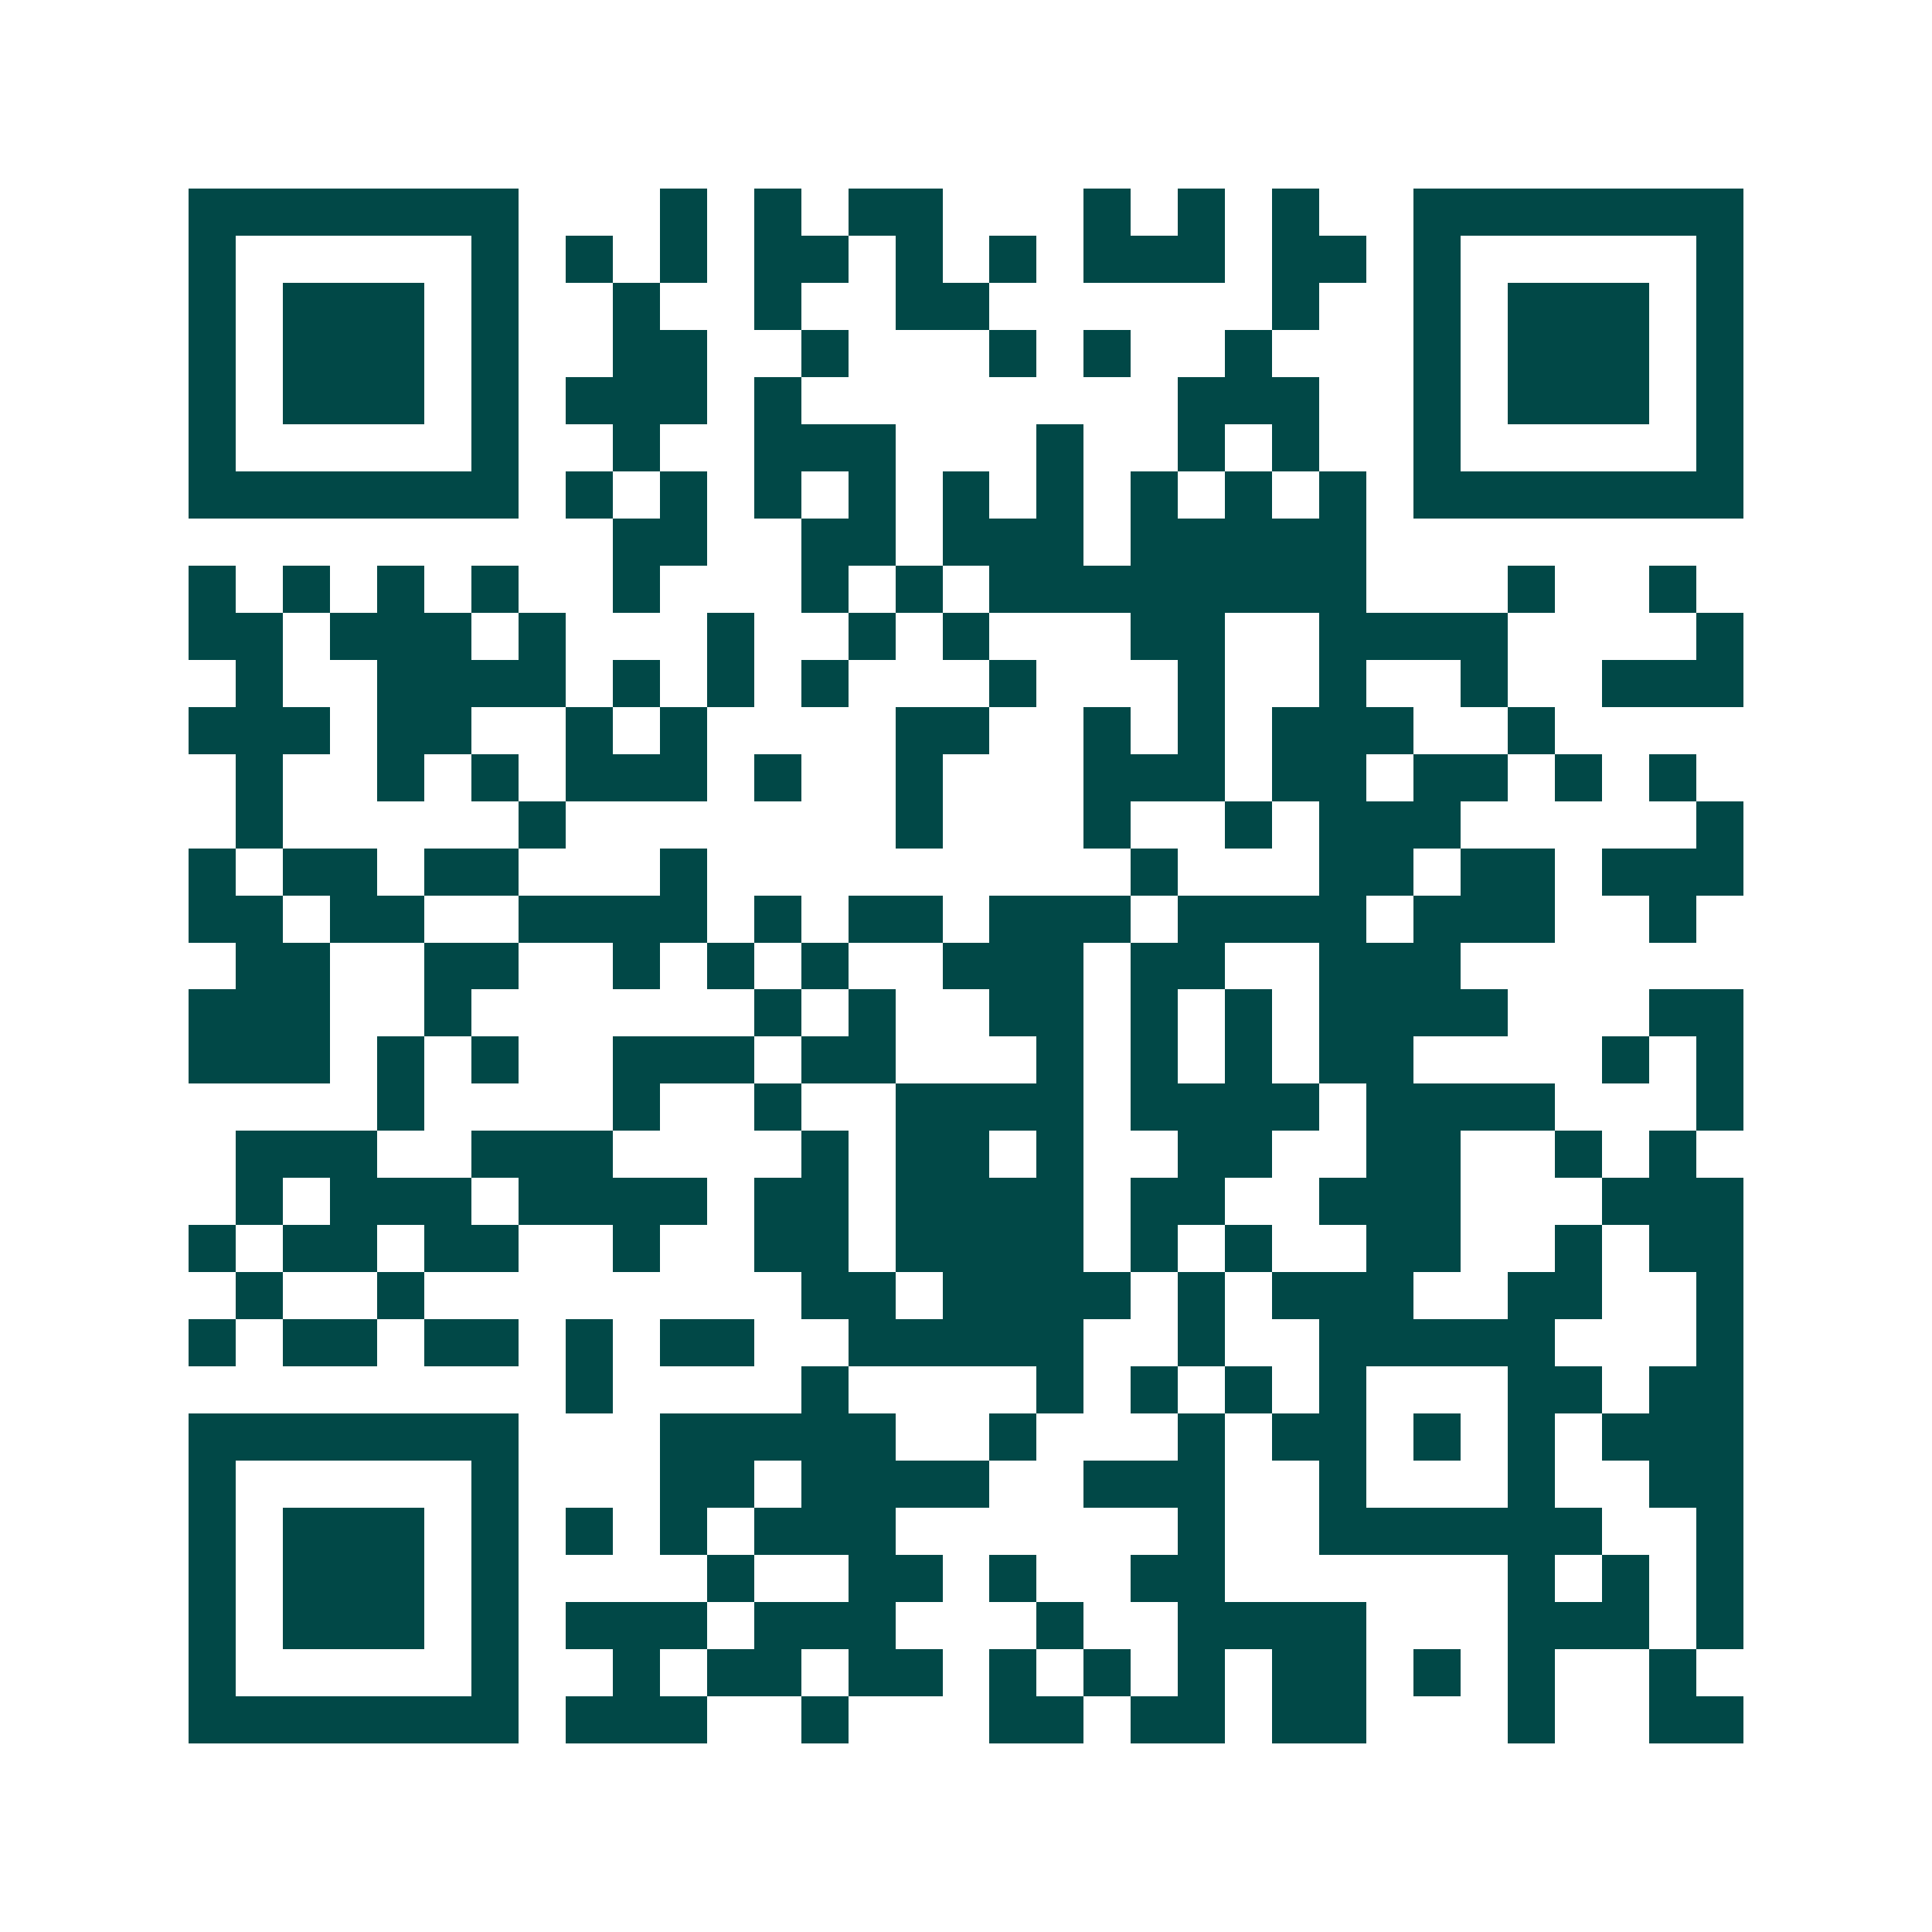 <svg xmlns="http://www.w3.org/2000/svg" width="200" height="200" viewBox="0 0 41 41" shape-rendering="crispEdges"><path fill="#ffffff" d="M0 0h41v41H0z"/><path stroke="#014847" d="M4 4.5h7m3 0h1m1 0h1m1 0h2m3 0h1m1 0h1m1 0h1m2 0h7M4 5.5h1m5 0h1m1 0h1m1 0h1m1 0h2m1 0h1m1 0h1m1 0h3m1 0h2m1 0h1m5 0h1M4 6.5h1m1 0h3m1 0h1m2 0h1m2 0h1m2 0h2m6 0h1m2 0h1m1 0h3m1 0h1M4 7.5h1m1 0h3m1 0h1m2 0h2m2 0h1m3 0h1m1 0h1m2 0h1m3 0h1m1 0h3m1 0h1M4 8.5h1m1 0h3m1 0h1m1 0h3m1 0h1m8 0h3m2 0h1m1 0h3m1 0h1M4 9.5h1m5 0h1m2 0h1m2 0h3m3 0h1m2 0h1m1 0h1m2 0h1m5 0h1M4 10.5h7m1 0h1m1 0h1m1 0h1m1 0h1m1 0h1m1 0h1m1 0h1m1 0h1m1 0h1m1 0h7M13 11.5h2m2 0h2m1 0h3m1 0h5M4 12.5h1m1 0h1m1 0h1m1 0h1m2 0h1m3 0h1m1 0h1m1 0h8m3 0h1m2 0h1M4 13.5h2m1 0h3m1 0h1m3 0h1m2 0h1m1 0h1m3 0h2m2 0h4m4 0h1M5 14.5h1m2 0h4m1 0h1m1 0h1m1 0h1m3 0h1m3 0h1m2 0h1m2 0h1m2 0h3M4 15.5h3m1 0h2m2 0h1m1 0h1m4 0h2m2 0h1m1 0h1m1 0h3m2 0h1M5 16.5h1m2 0h1m1 0h1m1 0h3m1 0h1m2 0h1m3 0h3m1 0h2m1 0h2m1 0h1m1 0h1M5 17.5h1m5 0h1m7 0h1m3 0h1m2 0h1m1 0h3m5 0h1M4 18.5h1m1 0h2m1 0h2m3 0h1m9 0h1m3 0h2m1 0h2m1 0h3M4 19.5h2m1 0h2m2 0h4m1 0h1m1 0h2m1 0h3m1 0h4m1 0h3m2 0h1M5 20.5h2m2 0h2m2 0h1m1 0h1m1 0h1m2 0h3m1 0h2m2 0h3M4 21.5h3m2 0h1m6 0h1m1 0h1m2 0h2m1 0h1m1 0h1m1 0h4m3 0h2M4 22.5h3m1 0h1m1 0h1m2 0h3m1 0h2m3 0h1m1 0h1m1 0h1m1 0h2m4 0h1m1 0h1M8 23.5h1m4 0h1m2 0h1m2 0h4m1 0h4m1 0h4m3 0h1M5 24.5h3m2 0h3m4 0h1m1 0h2m1 0h1m2 0h2m2 0h2m2 0h1m1 0h1M5 25.5h1m1 0h3m1 0h4m1 0h2m1 0h4m1 0h2m2 0h3m3 0h3M4 26.5h1m1 0h2m1 0h2m2 0h1m2 0h2m1 0h4m1 0h1m1 0h1m2 0h2m2 0h1m1 0h2M5 27.5h1m2 0h1m8 0h2m1 0h4m1 0h1m1 0h3m2 0h2m2 0h1M4 28.5h1m1 0h2m1 0h2m1 0h1m1 0h2m2 0h5m2 0h1m2 0h5m3 0h1M12 29.5h1m4 0h1m4 0h1m1 0h1m1 0h1m1 0h1m3 0h2m1 0h2M4 30.5h7m3 0h5m2 0h1m3 0h1m1 0h2m1 0h1m1 0h1m1 0h3M4 31.5h1m5 0h1m3 0h2m1 0h4m2 0h3m2 0h1m3 0h1m2 0h2M4 32.5h1m1 0h3m1 0h1m1 0h1m1 0h1m1 0h3m6 0h1m2 0h6m2 0h1M4 33.5h1m1 0h3m1 0h1m4 0h1m2 0h2m1 0h1m2 0h2m6 0h1m1 0h1m1 0h1M4 34.5h1m1 0h3m1 0h1m1 0h3m1 0h3m3 0h1m2 0h4m3 0h3m1 0h1M4 35.5h1m5 0h1m2 0h1m1 0h2m1 0h2m1 0h1m1 0h1m1 0h1m1 0h2m1 0h1m1 0h1m2 0h1M4 36.5h7m1 0h3m2 0h1m3 0h2m1 0h2m1 0h2m3 0h1m2 0h2"/></svg>
